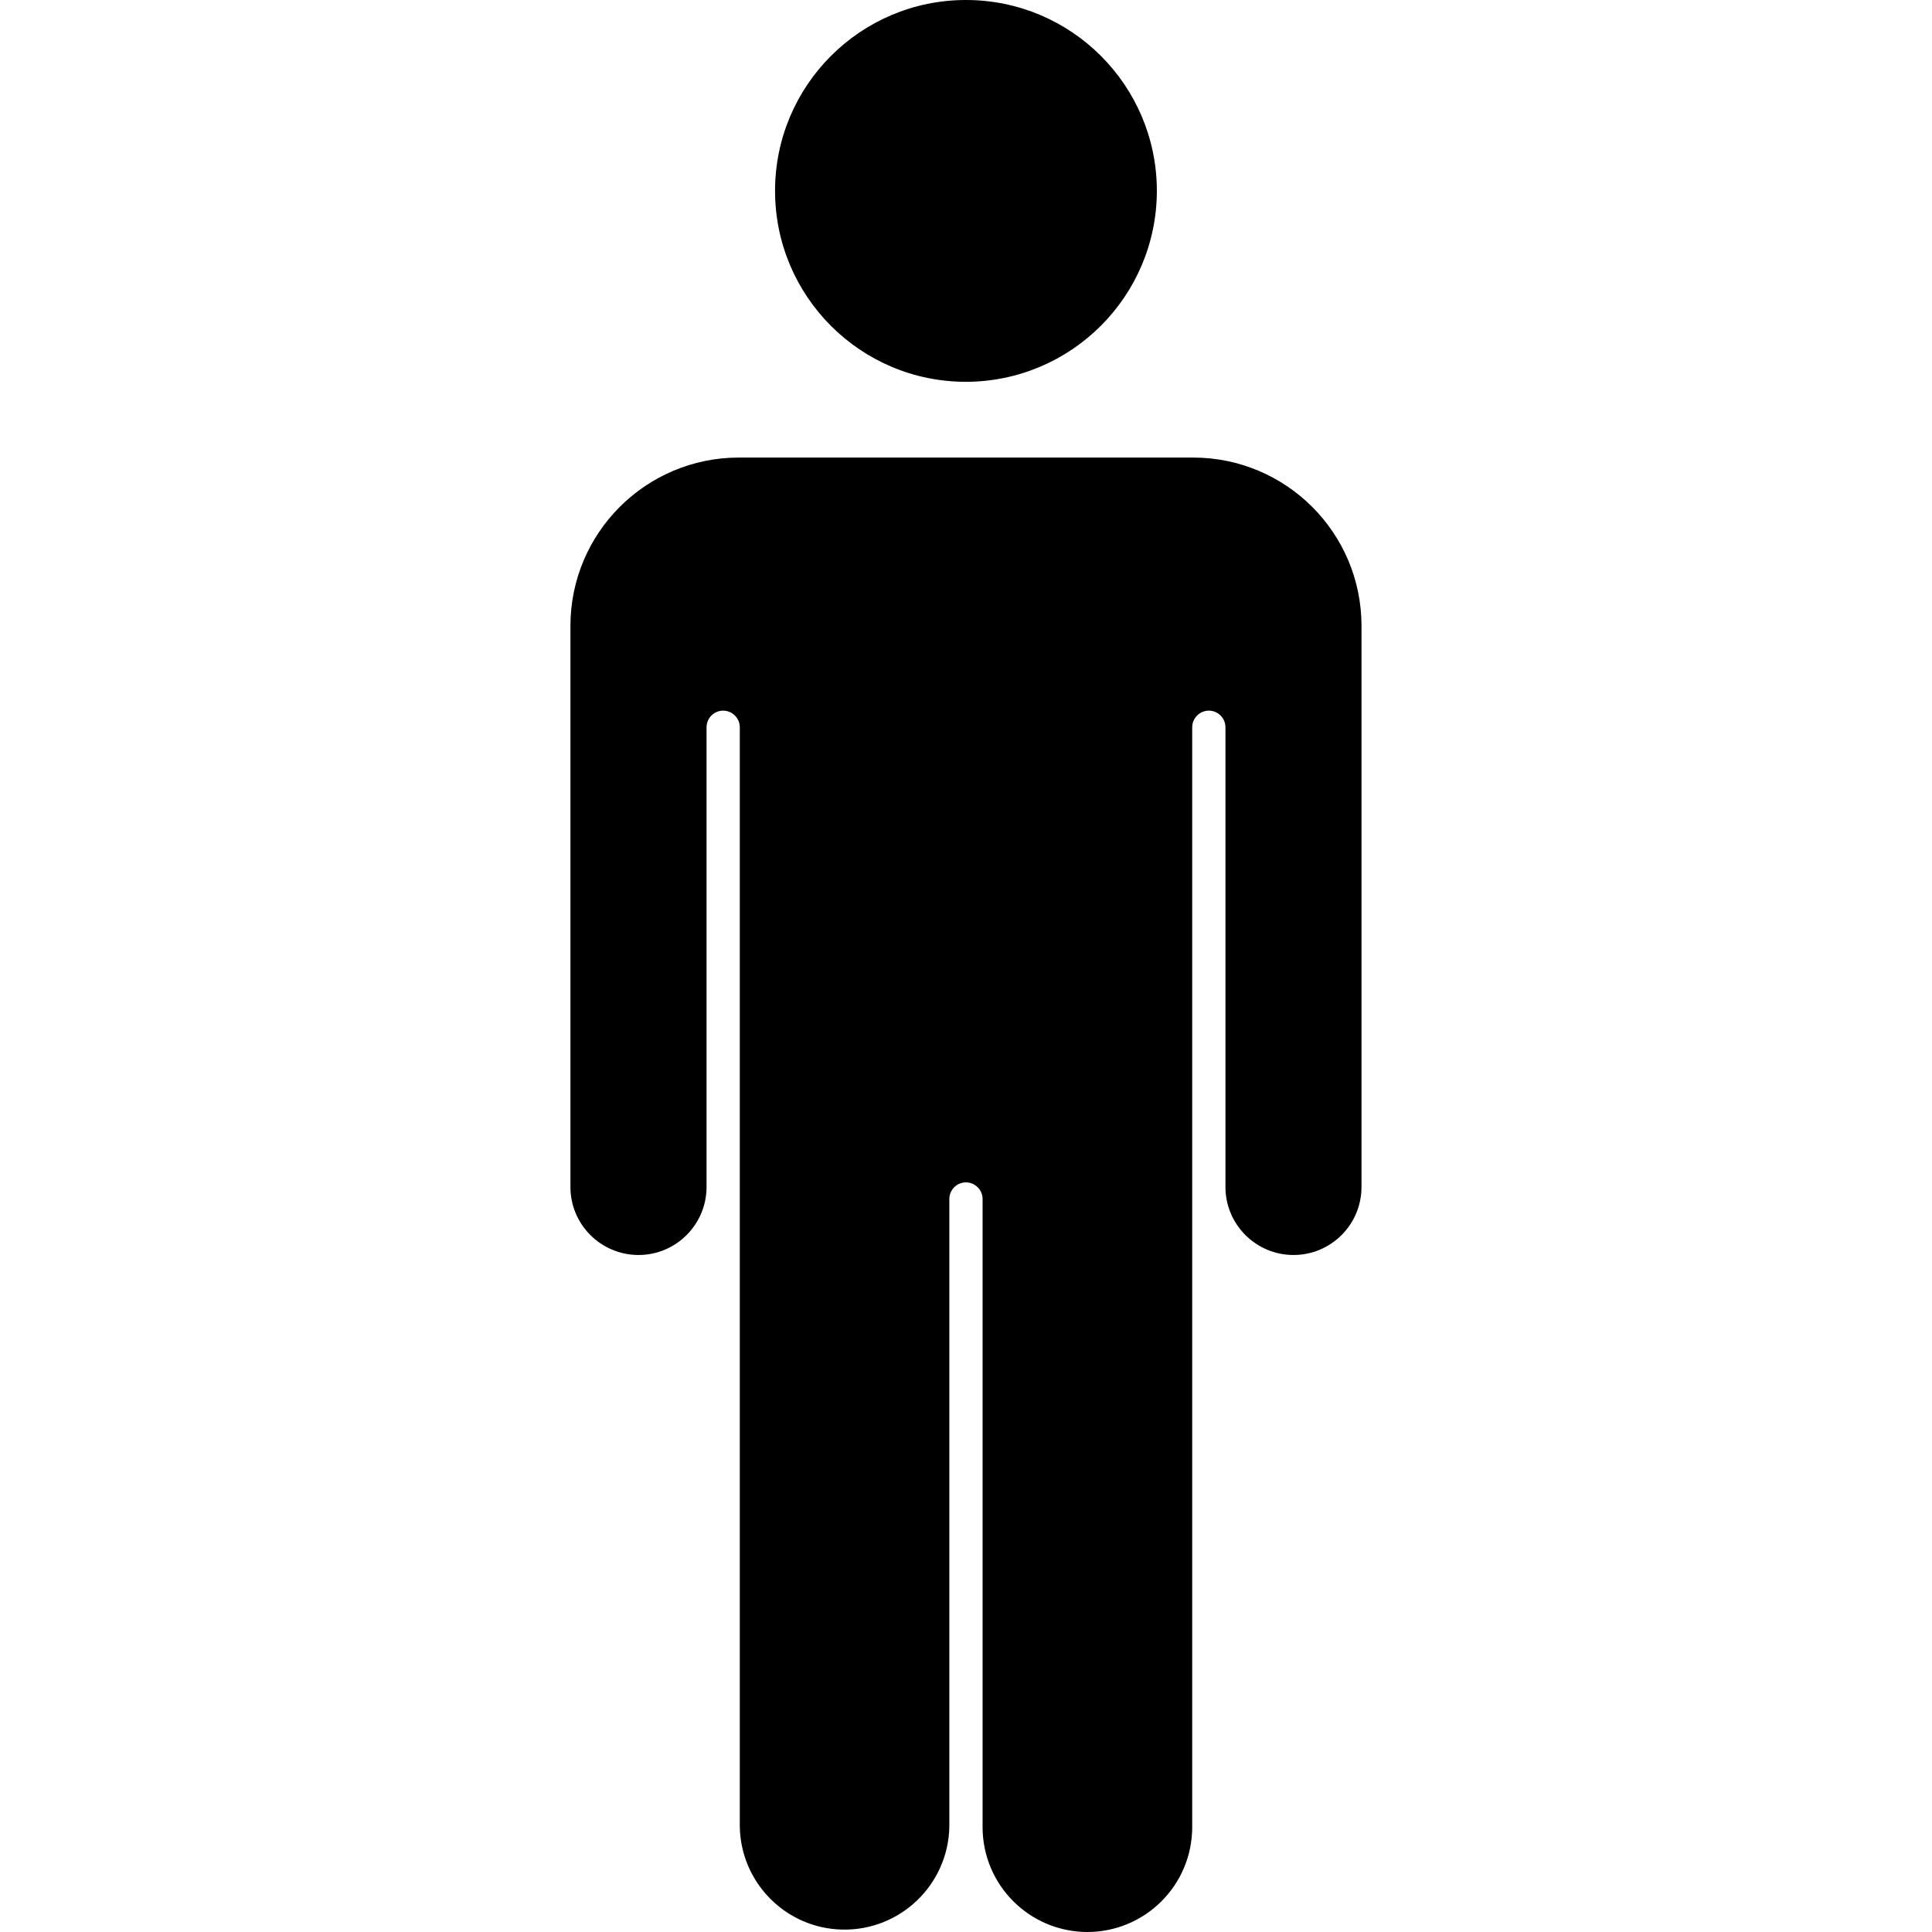 <svg xmlns="http://www.w3.org/2000/svg" fill="none" viewBox="0 0 24 24" height="24" width="24">
<g clip-path="url(#clip0_1997_4651)" id="man (2) 1">
<g id="Group">
<path fill="black" d="M14.825 5.853H9.174C8.114 5.854 7.256 6.713 7.254 7.772V14.745C7.254 15.118 7.557 15.421 7.93 15.421C8.304 15.421 8.606 15.118 8.606 14.745V9.035C8.606 8.827 8.775 8.659 8.982 8.659C9.189 8.659 9.358 8.827 9.358 9.035V22.698C9.379 23.324 9.904 23.813 10.529 23.792C11.124 23.771 11.602 23.293 11.622 22.698V14.895C11.622 14.688 11.791 14.519 11.998 14.519C12.205 14.519 12.373 14.688 12.373 14.895V22.698C12.395 23.324 12.92 23.813 13.545 23.792C14.14 23.771 14.618 23.294 14.638 22.698V9.035C14.638 8.827 14.806 8.659 15.014 8.659C15.221 8.659 15.389 8.827 15.389 9.035V14.745C15.389 15.118 15.692 15.421 16.065 15.421C16.439 15.421 16.741 15.118 16.741 14.745V7.773C16.741 6.714 15.883 5.856 14.825 5.853Z" id="Vector"></path>
<path fill="black" d="M13.508 24C12.789 23.999 12.207 23.417 12.206 22.698V14.895C12.206 14.781 12.113 14.688 11.999 14.688C11.885 14.688 11.793 14.781 11.793 14.895V22.698C11.776 23.417 11.18 23.986 10.461 23.97C9.766 23.954 9.206 23.394 9.19 22.698V9.035C9.19 8.921 9.097 8.828 8.983 8.828C8.869 8.828 8.777 8.921 8.777 9.035V14.745C8.777 15.211 8.398 15.59 7.932 15.59C7.465 15.59 7.086 15.211 7.086 14.745V7.773C7.088 6.62 8.022 5.686 9.175 5.684H14.825C15.978 5.686 16.912 6.62 16.913 7.773V14.745C16.913 15.211 16.535 15.59 16.068 15.59C15.602 15.59 15.223 15.211 15.223 14.745V9.035C15.223 8.921 15.131 8.828 15.017 8.828C14.903 8.828 14.81 8.921 14.81 9.035V22.698C14.809 23.417 14.227 23.999 13.508 24ZM11.999 14.35C12.3 14.351 12.544 14.594 12.544 14.895V22.698C12.558 23.23 13.001 23.65 13.533 23.636C14.045 23.623 14.457 23.21 14.471 22.698V9.035C14.471 8.734 14.715 8.49 15.015 8.49C15.316 8.49 15.56 8.734 15.56 9.035V14.745C15.56 15.025 15.787 15.252 16.067 15.252C16.347 15.252 16.574 15.025 16.574 14.745V7.773C16.573 6.807 15.79 6.024 14.824 6.022H9.174C8.208 6.024 7.425 6.807 7.424 7.773V14.745C7.424 15.025 7.651 15.252 7.931 15.252C8.211 15.252 8.438 15.025 8.438 14.745V9.035C8.438 8.734 8.681 8.49 8.982 8.49C9.283 8.49 9.527 8.734 9.527 9.035V22.698C9.541 23.23 9.984 23.65 10.516 23.636C11.028 23.622 11.44 23.21 11.454 22.698V14.895C11.454 14.594 11.698 14.35 11.999 14.35Z" id="Vector_2"></path>
<path fill="black" d="M12 4.573C13.216 4.573 14.202 3.587 14.202 2.371C14.202 1.155 13.216 0.169 12 0.169C10.783 0.169 9.797 1.155 9.797 2.371C9.797 3.587 10.783 4.573 12 4.573Z" id="Vector_3"></path>
<path fill="black" d="M11.999 4.743C10.69 4.743 9.628 3.681 9.628 2.371C9.628 1.062 10.69 0 11.999 0C13.309 0 14.37 1.061 14.371 2.371C14.369 3.68 13.308 4.741 11.999 4.743ZM11.999 0.338C10.876 0.338 9.966 1.248 9.966 2.371C9.966 3.494 10.876 4.404 11.999 4.404C13.122 4.404 14.033 3.494 14.033 2.371C14.031 1.249 13.122 0.339 11.999 0.338Z" id="Vector_4"></path>
</g>
</g>
<defs>
<clipPath id="clip0_1997_4651">
<rect fill="white" height="24" width="24"></rect>
</clipPath>
</defs>
</svg>
